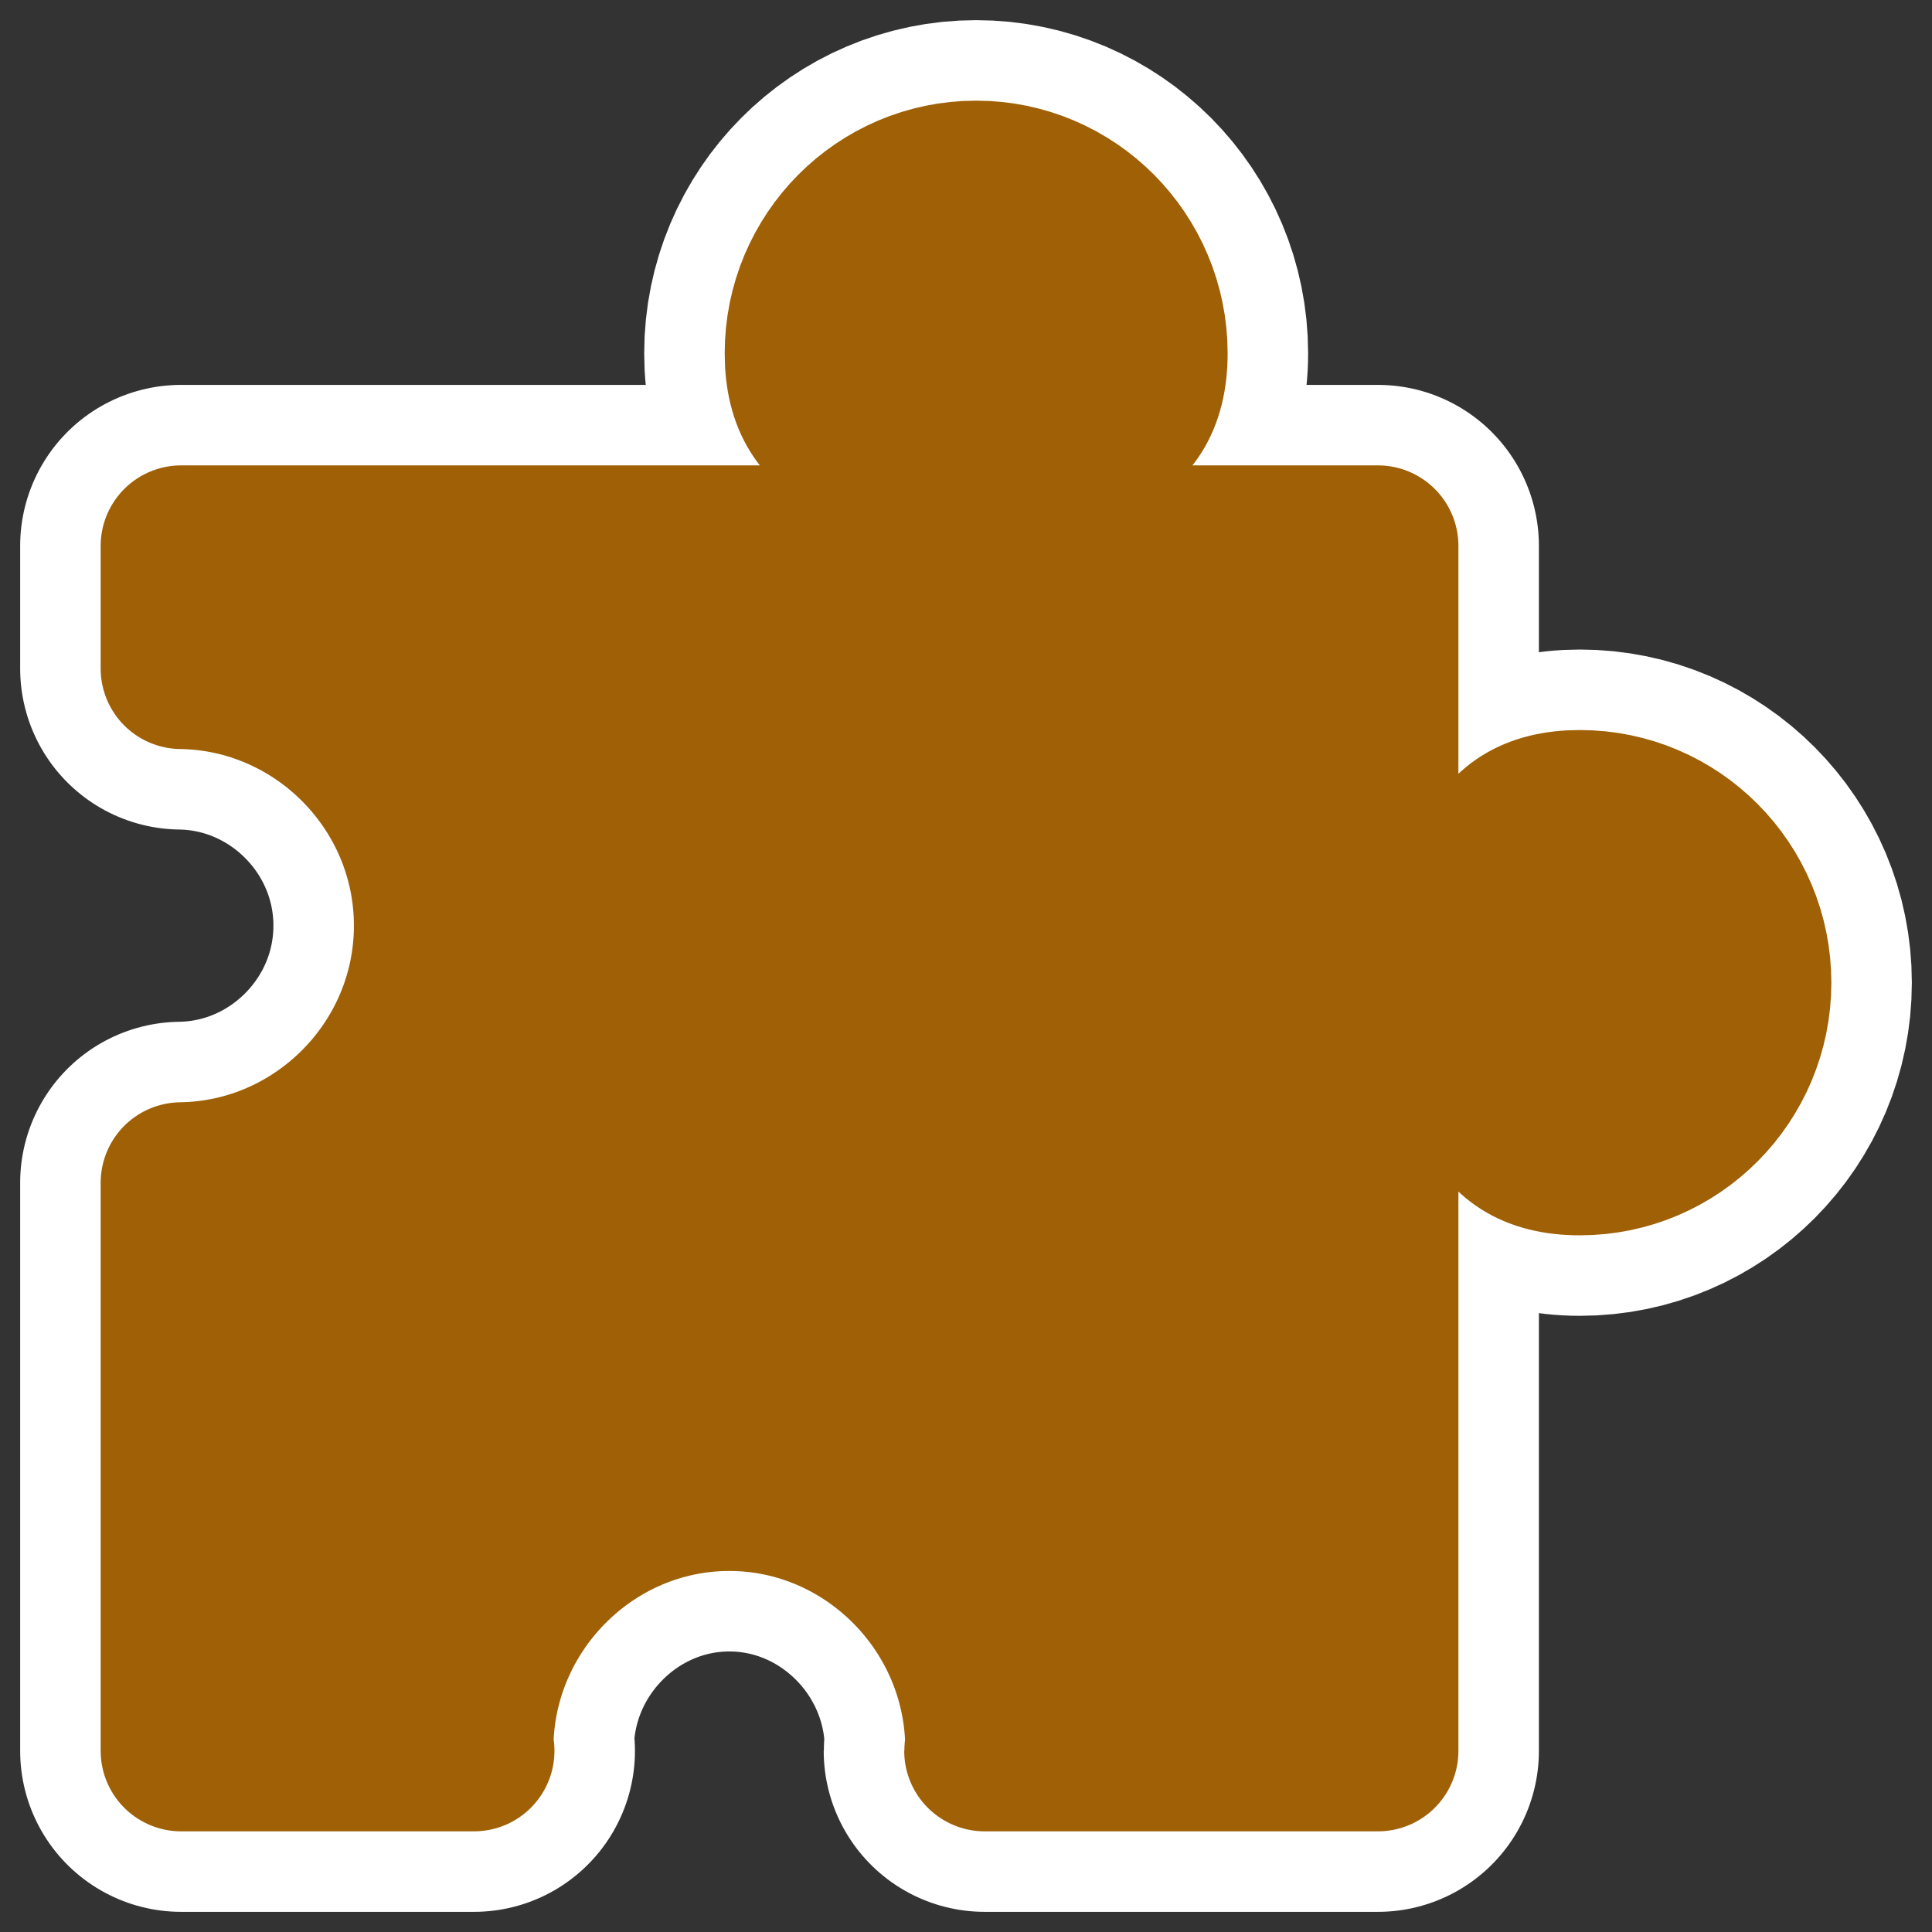 <?xml version="1.0" encoding="UTF-8" standalone="no"?>
<svg
    xmlns:inkscape="http://www.inkscape.org/namespaces/inkscape"
    xmlns:rdf="http://www.w3.org/1999/02/22-rdf-syntax-ns#"
    xmlns="http://www.w3.org/2000/svg"
    xmlns:xlink="http://www.w3.org/1999/xlink"
    xmlns:ns1="http://sozi.baierouge.fr"
    xmlns:cc="http://web.resource.org/cc/"
    xmlns:dc="http://purl.org/dc/elements/1.1/"
    xmlns:sodipodi="http://inkscape.sourceforge.net/DTD/sodipodi-0.dtd"
    id="svg1"
    inkscape:version="0.41"
    viewBox="0 0 60 60"
    sodipodi:version="0.32"
    _SVGFile__filename="oldscale/actions/aobottom.svg"
    version="1.0"
    y="0"
    x="0"
    sodipodi:docname="fifteenpieces.svgz"
    sodipodi:docbase="/home/danny/work/icons/primary/scalable/apps"
  >
  <rect x="0" y="0" width="60" height="60" fill="#333333" stroke="none"/>
  <sodipodi:namedview
      id="base"
      bordercolor="#666666"
      inkscape:window-x="0"
      inkscape:window-y="0"
      pagecolor="#ffffff"
      inkscape:zoom="6.0612328"
      inkscape:pageshadow="2"
      borderopacity="1.0"
      inkscape:current-layer="svg1"
      inkscape:cx="64.719876"
      inkscape:cy="12.572216"
      inkscape:window-width="1020"
      inkscape:pageopacity="0.0000000"
      inkscape:window-height="691"
  />
  <path
      id="path1726"
      style="stroke-linejoin:round;color:#000000;display:block;stroke:#ffffff;stroke-linecap:round;stroke-width:10;fill:none"
      d="m30.315 5.626c-2.932 0-5.309 2.394-5.309 5.346s2.377 3.141 5.309 3.141 5.31-0.189 5.31-3.141-2.378-5.346-5.31-5.346zm-24.689 11.327v3.809c4.319 0.059 7.865 3.623 7.865 7.985s-3.545 7.926-7.865 7.985v17.642h9.093c-0.001-0.025-0.033-0.042-0.033-0.067 0-4.399 3.595-8.019 7.964-8.019 4.368 0 7.964 3.62 7.964 8.019 0 0.025-0.033 0.042-0.033 0.067h12.211v-37.421h-37.166zm43.438 8.219c-2.932 0-3.119 2.394-3.119 5.346s0.187 5.346 3.119 5.346 5.31-2.394 5.31-5.346-2.378-5.346-5.31-5.346z"
  />
  <path
      id="rect1089"
      style="stroke-linejoin:round;color:#000000;stroke:#9f6006;stroke-linecap:round;stroke-width:5;display:block;fill:#9f6006"
      d="m30.315 5.626c-2.932 0-5.309 2.394-5.309 5.346s2.377 3.141 5.309 3.141 5.31-0.189 5.31-3.141-2.378-5.346-5.31-5.346zm-24.689 11.327v3.809c4.319 0.059 7.865 3.623 7.865 7.985s-3.545 7.926-7.865 7.985v17.642h9.093c-0.001-0.025-0.033-0.042-0.033-0.067 0-4.399 3.595-8.019 7.964-8.019 4.368 0 7.964 3.62 7.964 8.019 0 0.025-0.033 0.042-0.033 0.067h12.211v-37.421h-37.166zm43.438 8.219c-2.932 0-3.119 2.394-3.119 5.346s0.187 5.346 3.119 5.346 5.31-2.394 5.31-5.346-2.378-5.346-5.31-5.346z"
  />
</svg
>
